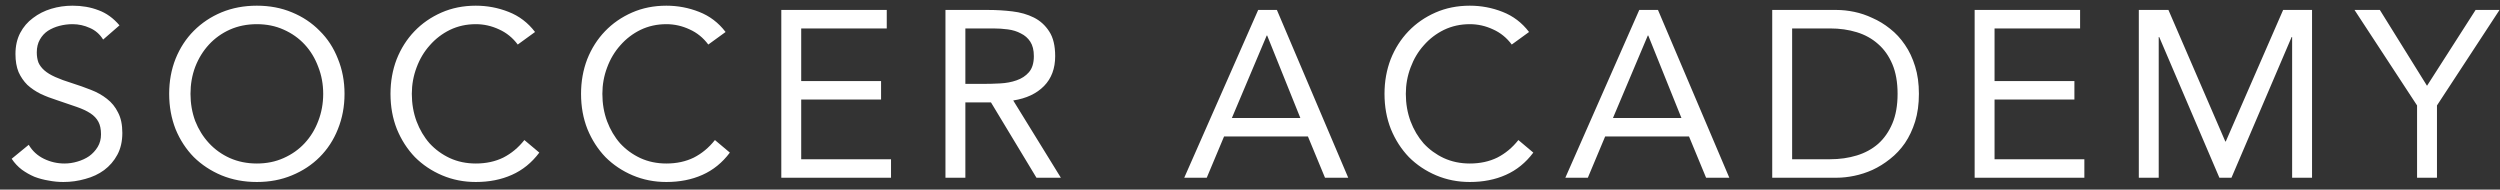 <svg width="211" height="16" viewBox="0 0 211 16" fill="none" xmlns="http://www.w3.org/2000/svg">
<rect x="0" y="0" width="211" height="16" fill="#333333" stroke="none"/>
<path d="M8.705 3.34C8.425 2.887 8.051 2.56 7.585 2.36C7.118 2.147 6.631 2.04 6.125 2.04C5.751 2.04 5.385 2.087 5.025 2.18C4.665 2.273 4.338 2.413 4.045 2.6C3.765 2.787 3.538 3.033 3.365 3.34C3.191 3.647 3.105 4.007 3.105 4.42C3.105 4.74 3.151 5.027 3.245 5.28C3.351 5.52 3.518 5.74 3.745 5.94C3.971 6.14 4.278 6.327 4.665 6.5C5.051 6.673 5.525 6.847 6.085 7.02C6.631 7.193 7.158 7.38 7.665 7.58C8.185 7.78 8.638 8.033 9.025 8.34C9.425 8.647 9.738 9.033 9.965 9.5C10.205 9.953 10.325 10.527 10.325 11.22C10.325 11.927 10.185 12.54 9.905 13.06C9.625 13.58 9.251 14.013 8.785 14.36C8.331 14.693 7.805 14.94 7.205 15.1C6.605 15.273 5.985 15.36 5.345 15.36C4.931 15.36 4.518 15.32 4.105 15.24C3.691 15.173 3.291 15.067 2.905 14.92C2.531 14.76 2.178 14.56 1.845 14.32C1.511 14.067 1.225 13.76 0.985 13.4L2.425 12.22C2.731 12.74 3.158 13.133 3.705 13.4C4.251 13.667 4.831 13.8 5.445 13.8C5.805 13.8 6.165 13.747 6.525 13.64C6.898 13.533 7.231 13.38 7.525 13.18C7.818 12.967 8.058 12.707 8.245 12.4C8.431 12.093 8.525 11.74 8.525 11.34C8.525 10.9 8.451 10.547 8.305 10.28C8.158 10 7.931 9.76 7.625 9.56C7.318 9.36 6.931 9.18 6.465 9.02C5.998 8.86 5.451 8.673 4.825 8.46C4.318 8.3 3.851 8.12 3.425 7.92C2.998 7.707 2.625 7.453 2.305 7.16C1.998 6.853 1.751 6.493 1.565 6.08C1.391 5.653 1.305 5.147 1.305 4.56C1.305 3.88 1.438 3.287 1.705 2.78C1.971 2.273 2.331 1.853 2.785 1.52C3.238 1.173 3.751 0.913 4.325 0.74C4.898 0.567 5.498 0.48 6.125 0.48C6.925 0.48 7.651 0.607 8.305 0.86C8.971 1.1 9.565 1.527 10.085 2.14L8.705 3.34ZM21.678 15.36C20.598 15.36 19.605 15.173 18.698 14.8C17.805 14.427 17.025 13.913 16.358 13.26C15.705 12.593 15.191 11.807 14.818 10.9C14.458 9.98 14.278 8.987 14.278 7.92C14.278 6.853 14.458 5.867 14.818 4.96C15.191 4.04 15.705 3.253 16.358 2.6C17.025 1.933 17.805 1.413 18.698 1.04C19.605 0.667 20.598 0.48 21.678 0.48C22.758 0.48 23.745 0.667 24.638 1.04C25.545 1.413 26.325 1.933 26.978 2.6C27.645 3.253 28.158 4.04 28.518 4.96C28.891 5.867 29.078 6.853 29.078 7.92C29.078 8.987 28.891 9.98 28.518 10.9C28.158 11.807 27.645 12.593 26.978 13.26C26.325 13.913 25.545 14.427 24.638 14.8C23.745 15.173 22.758 15.36 21.678 15.36ZM21.678 13.8C22.505 13.8 23.258 13.647 23.938 13.34C24.631 13.033 25.225 12.613 25.718 12.08C26.211 11.547 26.591 10.927 26.858 10.22C27.138 9.5 27.278 8.733 27.278 7.92C27.278 7.107 27.138 6.347 26.858 5.64C26.591 4.92 26.211 4.293 25.718 3.76C25.225 3.227 24.631 2.807 23.938 2.5C23.258 2.193 22.505 2.04 21.678 2.04C20.851 2.04 20.091 2.193 19.398 2.5C18.718 2.807 18.131 3.227 17.638 3.76C17.145 4.293 16.758 4.92 16.478 5.64C16.211 6.347 16.078 7.107 16.078 7.92C16.078 8.733 16.211 9.5 16.478 10.22C16.758 10.927 17.145 11.547 17.638 12.08C18.131 12.613 18.718 13.033 19.398 13.34C20.091 13.647 20.851 13.8 21.678 13.8ZM43.698 3.76C43.271 3.187 42.744 2.76 42.118 2.48C41.491 2.187 40.838 2.04 40.158 2.04C39.371 2.04 38.644 2.2 37.978 2.52C37.324 2.84 36.758 3.273 36.278 3.82C35.798 4.353 35.424 4.98 35.158 5.7C34.891 6.407 34.758 7.147 34.758 7.92C34.758 8.747 34.891 9.52 35.158 10.24C35.424 10.947 35.791 11.567 36.258 12.1C36.738 12.62 37.304 13.033 37.958 13.34C38.624 13.647 39.358 13.8 40.158 13.8C41.024 13.8 41.798 13.633 42.478 13.3C43.158 12.953 43.751 12.46 44.258 11.82L45.518 12.88C44.878 13.733 44.104 14.36 43.198 14.76C42.304 15.16 41.291 15.36 40.158 15.36C39.144 15.36 38.198 15.173 37.318 14.8C36.438 14.427 35.671 13.913 35.018 13.26C34.378 12.593 33.871 11.807 33.498 10.9C33.138 9.993 32.958 9 32.958 7.92C32.958 6.88 33.131 5.907 33.478 5C33.838 4.093 34.338 3.307 34.978 2.64C35.618 1.973 36.378 1.447 37.258 1.06C38.138 0.673 39.104 0.48 40.158 0.48C41.118 0.48 42.038 0.653 42.918 1C43.811 1.347 44.558 1.913 45.158 2.7L43.698 3.76ZM59.78 3.76C59.353 3.187 58.826 2.76 58.2 2.48C57.573 2.187 56.92 2.04 56.24 2.04C55.453 2.04 54.726 2.2 54.06 2.52C53.406 2.84 52.84 3.273 52.36 3.82C51.88 4.353 51.506 4.98 51.24 5.7C50.973 6.407 50.84 7.147 50.84 7.92C50.84 8.747 50.973 9.52 51.24 10.24C51.506 10.947 51.873 11.567 52.34 12.1C52.82 12.62 53.386 13.033 54.04 13.34C54.706 13.647 55.44 13.8 56.24 13.8C57.106 13.8 57.88 13.633 58.56 13.3C59.24 12.953 59.833 12.46 60.34 11.82L61.6 12.88C60.96 13.733 60.186 14.36 59.28 14.76C58.386 15.16 57.373 15.36 56.24 15.36C55.226 15.36 54.28 15.173 53.4 14.8C52.52 14.427 51.753 13.913 51.1 13.26C50.46 12.593 49.953 11.807 49.58 10.9C49.22 9.993 49.04 9 49.04 7.92C49.04 6.88 49.213 5.907 49.56 5C49.92 4.093 50.42 3.307 51.06 2.64C51.7 1.973 52.46 1.447 53.34 1.06C54.22 0.673 55.186 0.48 56.24 0.48C57.2 0.48 58.12 0.653 59 1C59.893 1.347 60.64 1.913 61.24 2.7L59.78 3.76ZM65.942 0.84H74.842V2.4H67.622V6.84H74.362V8.4H67.622V13.44H75.202V15H65.942V0.84ZM79.797 0.84H83.417C84.097 0.84 84.77 0.88 85.437 0.96C86.117 1.04 86.724 1.213 87.257 1.48C87.79 1.747 88.224 2.14 88.557 2.66C88.89 3.167 89.057 3.86 89.057 4.74C89.057 5.78 88.744 6.62 88.117 7.26C87.49 7.9 86.624 8.307 85.517 8.48L89.537 15H87.477L83.637 8.64H81.477V15H79.797V0.84ZM81.477 7.08H82.977C83.444 7.08 83.924 7.067 84.417 7.04C84.924 7.013 85.384 6.927 85.797 6.78C86.224 6.633 86.57 6.407 86.837 6.1C87.117 5.78 87.257 5.327 87.257 4.74C87.257 4.233 87.157 3.827 86.957 3.52C86.757 3.213 86.49 2.98 86.157 2.82C85.837 2.647 85.47 2.533 85.057 2.48C84.657 2.427 84.25 2.4 83.837 2.4H81.477V7.08ZM106.19 0.84H107.77L113.79 15H111.83L110.39 11.52H103.31L101.85 15H99.95L106.19 0.84ZM106.95 3H106.91L103.97 9.96H109.75L106.95 3ZM127.592 3.76C127.165 3.187 126.639 2.76 126.012 2.48C125.385 2.187 124.732 2.04 124.052 2.04C123.265 2.04 122.539 2.2 121.872 2.52C121.219 2.84 120.652 3.273 120.172 3.82C119.692 4.353 119.319 4.98 119.052 5.7C118.785 6.407 118.652 7.147 118.652 7.92C118.652 8.747 118.785 9.52 119.052 10.24C119.319 10.947 119.685 11.567 120.152 12.1C120.632 12.62 121.199 13.033 121.852 13.34C122.519 13.647 123.252 13.8 124.052 13.8C124.919 13.8 125.692 13.633 126.372 13.3C127.052 12.953 127.645 12.46 128.152 11.82L129.412 12.88C128.772 13.733 127.999 14.36 127.092 14.76C126.199 15.16 125.185 15.36 124.052 15.36C123.039 15.36 122.092 15.173 121.212 14.8C120.332 14.427 119.565 13.913 118.912 13.26C118.272 12.593 117.765 11.807 117.392 10.9C117.032 9.993 116.852 9 116.852 7.92C116.852 6.88 117.025 5.907 117.372 5C117.732 4.093 118.232 3.307 118.872 2.64C119.512 1.973 120.272 1.447 121.152 1.06C122.032 0.673 122.999 0.48 124.052 0.48C125.012 0.48 125.932 0.653 126.812 1C127.705 1.347 128.452 1.913 129.052 2.7L127.592 3.76ZM138.354 0.84H139.934L145.954 15H143.994L142.554 11.52H135.474L134.014 15H132.114L138.354 0.84ZM139.114 3H139.074L136.134 9.96H141.914L139.114 3ZM149.576 0.84H155.016C155.483 0.84 155.976 0.893 156.496 1C157.016 1.107 157.53 1.28 158.036 1.52C158.556 1.747 159.05 2.047 159.516 2.42C159.996 2.793 160.416 3.247 160.776 3.78C161.136 4.3 161.423 4.907 161.636 5.6C161.85 6.28 161.956 7.053 161.956 7.92C161.956 8.787 161.85 9.567 161.636 10.26C161.423 10.94 161.136 11.547 160.776 12.08C160.416 12.6 159.996 13.047 159.516 13.42C159.05 13.793 158.556 14.1 158.036 14.34C157.53 14.567 157.016 14.733 156.496 14.84C155.976 14.947 155.483 15 155.016 15H149.576V0.84ZM151.256 13.44H154.456C155.27 13.44 156.023 13.333 156.716 13.12C157.41 12.907 158.01 12.58 158.516 12.14C159.023 11.687 159.423 11.113 159.716 10.42C160.01 9.727 160.156 8.893 160.156 7.92C160.156 6.947 160.01 6.113 159.716 5.42C159.423 4.727 159.023 4.16 158.516 3.72C158.01 3.267 157.41 2.933 156.716 2.72C156.023 2.507 155.27 2.4 154.456 2.4H151.256V13.44ZM166.66 0.84H175.56V2.4H168.34V6.84H175.08V8.4H168.34V13.44H175.92V15H166.66V0.84ZM180.516 0.84H183.016L187.816 11.94H187.856L192.696 0.84H195.136V15H193.456V3.12H193.416L188.336 15H187.316L182.236 3.12H182.196V15H180.516V0.84ZM204 8.9L198.72 0.84H200.86L204.84 7.24L208.94 0.84H210.96L205.68 8.9V15H204V8.9Z" fill="white"/>
</svg>

